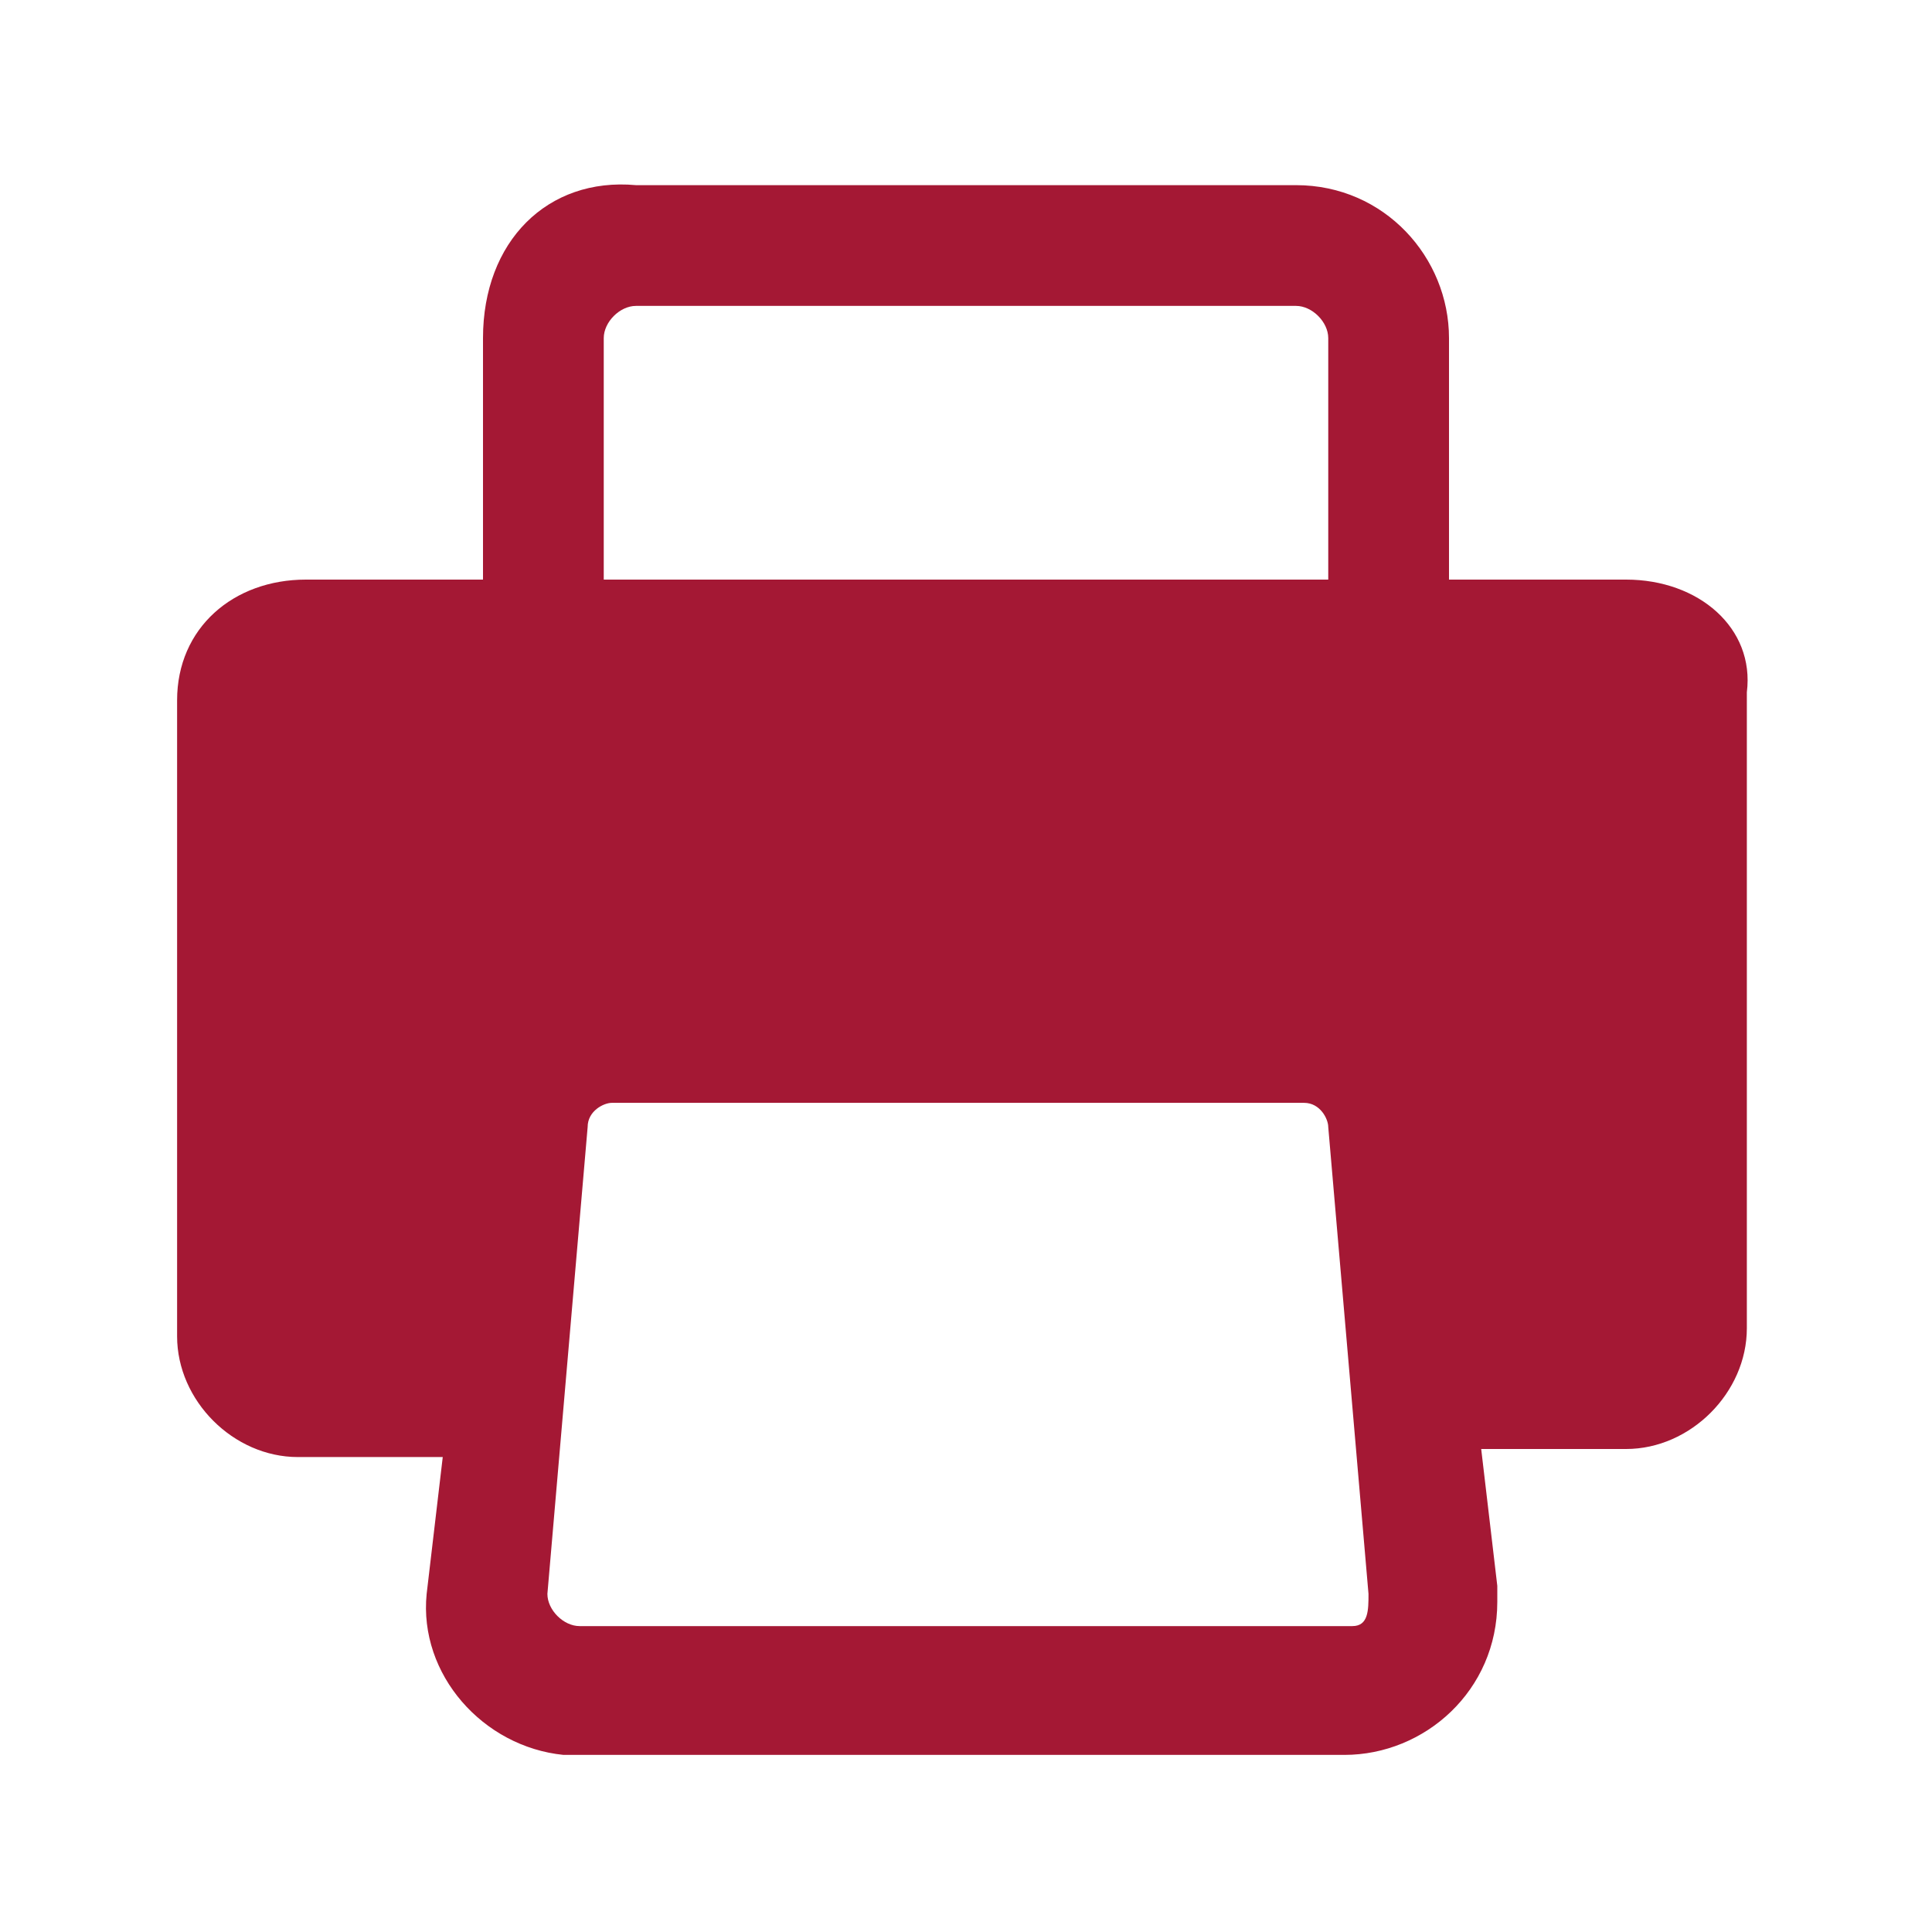 <svg xmlns="http://www.w3.org/2000/svg" xmlns:xlink="http://www.w3.org/1999/xlink" id="Layer_1" x="0px" y="0px" viewBox="0 0 24 24" style="enable-background:new 0 0 24 24;" xml:space="preserve"><style type="text/css">	.st0{fill-rule:evenodd;clip-rule:evenodd;fill:#A41834;}</style><path class="st0" d="M20.2,7.2H18v-3c0-1-0.8-1.9-1.9-1.9H7.9C6.8,2.2,6,3,6,4.2v3H3.8c-0.9,0-1.6,0.6-1.6,1.5v1.6v4.8v1.5 c0,0.8,0.7,1.5,1.5,1.5h1.5h0.3l-0.2,1.7c-0.1,1,0.7,1.9,1.7,2c0.1,0,0.1,0,0.2,0h9.5c1,0,1.9-0.8,1.9-1.9c0-0.1,0-0.1,0-0.2 l-0.2-1.7h0.3h1.5c0.8,0,1.5-0.7,1.5-1.5v-1.5v-4.7V8.6C21.8,7.8,21.1,7.2,20.2,7.2z M7.5,4.2c0-0.2,0.2-0.4,0.4-0.4h8.2 c0.2,0,0.4,0.2,0.4,0.4v3c-3.1,0-6,0-9,0V4.2z M16.8,20.2L16.8,20.2H7.2c-0.2,0-0.4-0.2-0.4-0.4l0,0l0.5-5.8c0-0.2,0.2-0.3,0.3-0.3 c2.8,0,5.7,0,8.6,0c0.2,0,0.3,0.2,0.3,0.3l0.5,5.8C17,20,17,20.2,16.8,20.2z"></path></svg>